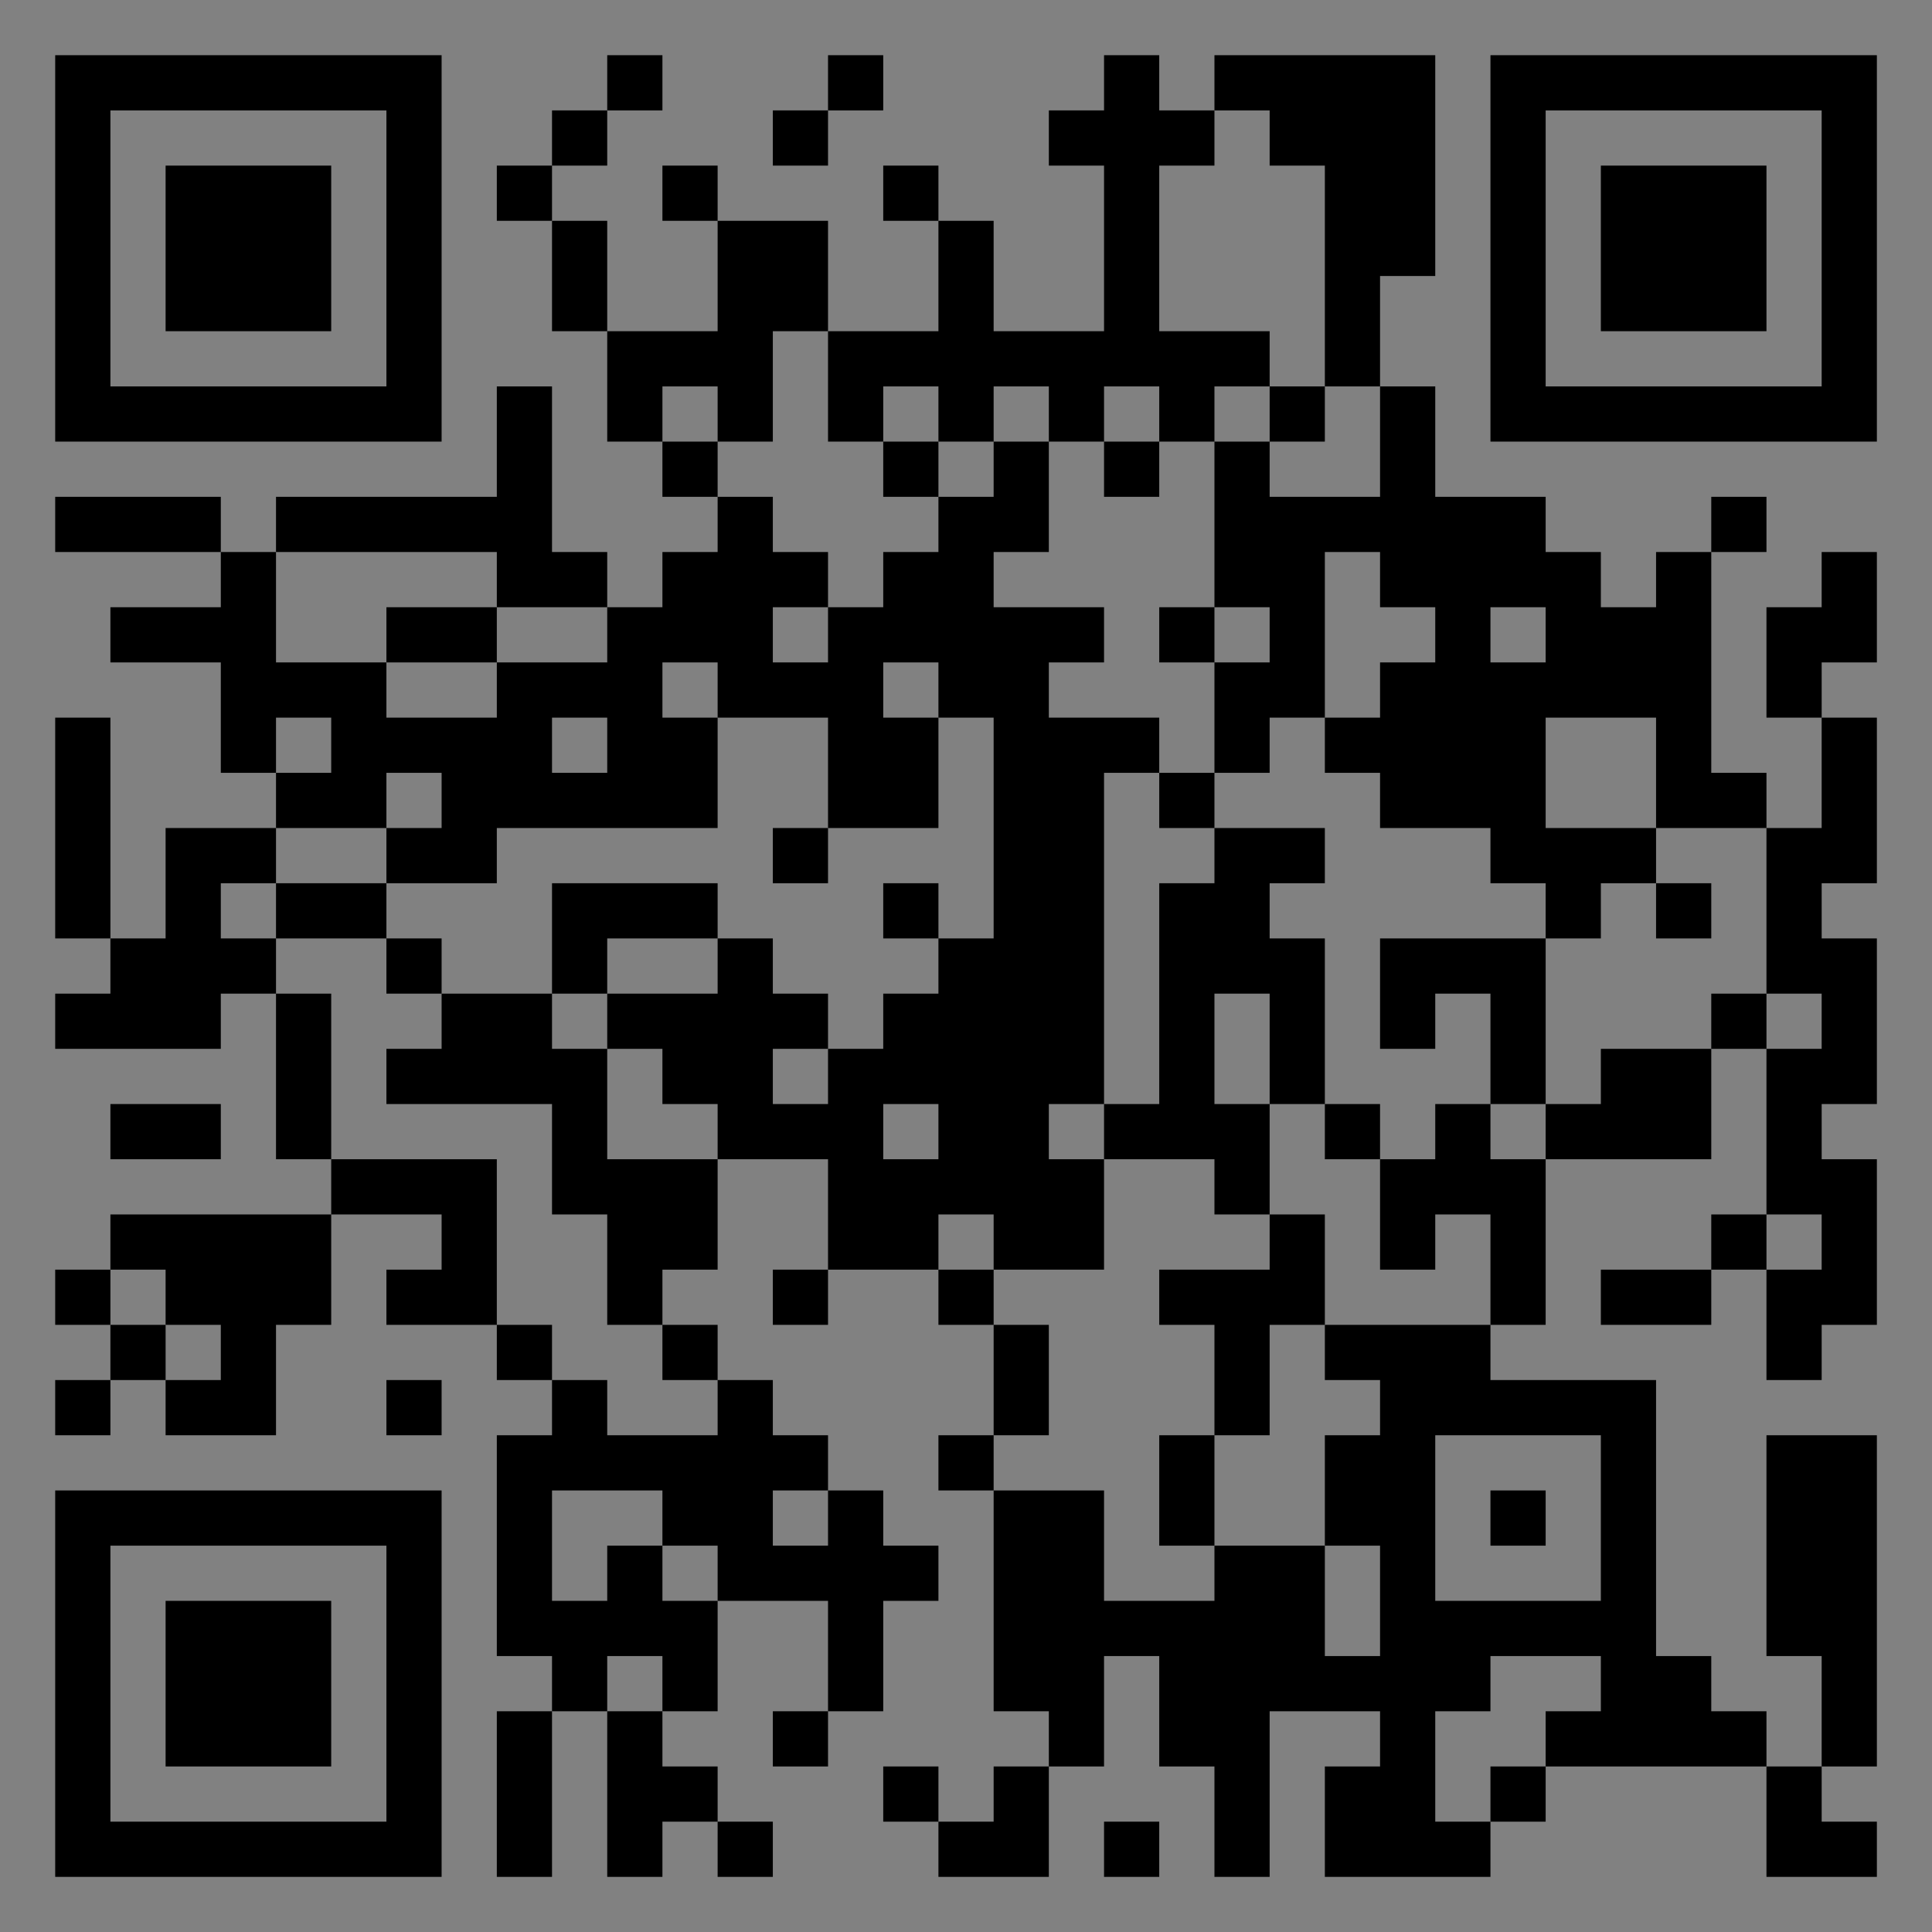 <?xml version="1.0" encoding="UTF-8"?>
<svg xmlns="http://www.w3.org/2000/svg" version="1.1" width="400" height="400" viewBox="0 0 400 400"><rect x="0" y="0" width="400" height="400" fill="#808080" stroke="none"/><rect x="0" y="0" width="400" height="400" fill="#ffffff" fill-opacity="0.01"/><g transform="scale(11.429)"><g transform="translate(1.000,1.000)"><path fill-rule="evenodd" d="M10 0L10 1L9 1L9 2L8 2L8 3L9 3L9 5L10 5L10 7L11 7L11 8L12 8L12 9L11 9L11 10L10 10L10 9L9 9L9 6L8 6L8 8L4 8L4 9L3 9L3 8L0 8L0 9L3 9L3 10L1 10L1 11L3 11L3 13L4 13L4 14L2 14L2 16L1 16L1 12L0 12L0 16L1 16L1 17L0 17L0 18L3 18L3 17L4 17L4 20L5 20L5 21L1 21L1 22L0 22L0 23L1 23L1 24L0 24L0 25L1 25L1 24L2 24L2 25L4 25L4 23L5 23L5 21L7 21L7 22L6 22L6 23L8 23L8 24L9 24L9 25L8 25L8 29L9 29L9 30L8 30L8 33L9 33L9 30L10 30L10 33L11 33L11 32L12 32L12 33L13 33L13 32L12 32L12 31L11 31L11 30L12 30L12 28L14 28L14 30L13 30L13 31L14 31L14 30L15 30L15 28L16 28L16 27L15 27L15 26L14 26L14 25L13 25L13 24L12 24L12 23L11 23L11 22L12 22L12 20L14 20L14 22L13 22L13 23L14 23L14 22L16 22L16 23L17 23L17 25L16 25L16 26L17 26L17 30L18 30L18 31L17 31L17 32L16 32L16 31L15 31L15 32L16 32L16 33L18 33L18 31L19 31L19 29L20 29L20 31L21 31L21 33L22 33L22 30L24 30L24 31L23 31L23 33L26 33L26 32L27 32L27 31L31 31L31 33L33 33L33 32L32 32L32 31L33 31L33 25L31 25L31 29L32 29L32 31L31 31L31 30L30 30L30 29L29 29L29 24L26 24L26 23L27 23L27 20L30 20L30 18L31 18L31 21L30 21L30 22L28 22L28 23L30 23L30 22L31 22L31 24L32 24L32 23L33 23L33 20L32 20L32 19L33 19L33 16L32 16L32 15L33 15L33 12L32 12L32 11L33 11L33 9L32 9L32 10L31 10L31 12L32 12L32 14L31 14L31 13L30 13L30 9L31 9L31 8L30 8L30 9L29 9L29 10L28 10L28 9L27 9L27 8L25 8L25 6L24 6L24 4L25 4L25 0L21 0L21 1L20 1L20 0L19 0L19 1L18 1L18 2L19 2L19 5L17 5L17 3L16 3L16 2L15 2L15 3L16 3L16 5L14 5L14 3L12 3L12 2L11 2L11 3L12 3L12 5L10 5L10 3L9 3L9 2L10 2L10 1L11 1L11 0ZM14 0L14 1L13 1L13 2L14 2L14 1L15 1L15 0ZM21 1L21 2L20 2L20 5L22 5L22 6L21 6L21 7L20 7L20 6L19 6L19 7L18 7L18 6L17 6L17 7L16 7L16 6L15 6L15 7L14 7L14 5L13 5L13 7L12 7L12 6L11 6L11 7L12 7L12 8L13 8L13 9L14 9L14 10L13 10L13 11L14 11L14 10L15 10L15 9L16 9L16 8L17 8L17 7L18 7L18 9L17 9L17 10L19 10L19 11L18 11L18 12L20 12L20 13L19 13L19 19L18 19L18 20L19 20L19 22L17 22L17 21L16 21L16 22L17 22L17 23L18 23L18 25L17 25L17 26L19 26L19 28L21 28L21 27L23 27L23 29L24 29L24 27L23 27L23 25L24 25L24 24L23 24L23 23L26 23L26 21L25 21L25 22L24 22L24 20L25 20L25 19L26 19L26 20L27 20L27 19L28 19L28 18L30 18L30 17L31 17L31 18L32 18L32 17L31 17L31 14L29 14L29 12L27 12L27 14L29 14L29 15L28 15L28 16L27 16L27 15L26 15L26 14L24 14L24 13L23 13L23 12L24 12L24 11L25 11L25 10L24 10L24 9L23 9L23 12L22 12L22 13L21 13L21 11L22 11L22 10L21 10L21 7L22 7L22 8L24 8L24 6L23 6L23 2L22 2L22 1ZM22 6L22 7L23 7L23 6ZM15 7L15 8L16 8L16 7ZM19 7L19 8L20 8L20 7ZM4 9L4 11L6 11L6 12L8 12L8 11L10 11L10 10L8 10L8 9ZM6 10L6 11L8 11L8 10ZM20 10L20 11L21 11L21 10ZM26 10L26 11L27 11L27 10ZM11 11L11 12L12 12L12 14L8 14L8 15L6 15L6 14L7 14L7 13L6 13L6 14L4 14L4 15L3 15L3 16L4 16L4 17L5 17L5 20L8 20L8 23L9 23L9 24L10 24L10 25L12 25L12 24L11 24L11 23L10 23L10 21L9 21L9 19L6 19L6 18L7 18L7 17L9 17L9 18L10 18L10 20L12 20L12 19L11 19L11 18L10 18L10 17L12 17L12 16L13 16L13 17L14 17L14 18L13 18L13 19L14 19L14 18L15 18L15 17L16 17L16 16L17 16L17 12L16 12L16 11L15 11L15 12L16 12L16 14L14 14L14 12L12 12L12 11ZM4 12L4 13L5 13L5 12ZM9 12L9 13L10 13L10 12ZM20 13L20 14L21 14L21 15L20 15L20 19L19 19L19 20L21 20L21 21L22 21L22 22L20 22L20 23L21 23L21 25L20 25L20 27L21 27L21 25L22 25L22 23L23 23L23 21L22 21L22 19L23 19L23 20L24 20L24 19L23 19L23 16L22 16L22 15L23 15L23 14L21 14L21 13ZM13 14L13 15L14 15L14 14ZM4 15L4 16L6 16L6 17L7 17L7 16L6 16L6 15ZM9 15L9 17L10 17L10 16L12 16L12 15ZM15 15L15 16L16 16L16 15ZM29 15L29 16L30 16L30 15ZM24 16L24 18L25 18L25 17L26 17L26 19L27 19L27 16ZM21 17L21 19L22 19L22 17ZM1 19L1 20L3 20L3 19ZM15 19L15 20L16 20L16 19ZM31 21L31 22L32 22L32 21ZM1 22L1 23L2 23L2 24L3 24L3 23L2 23L2 22ZM6 24L6 25L7 25L7 24ZM25 25L25 28L28 28L28 25ZM9 26L9 28L10 28L10 27L11 27L11 28L12 28L12 27L11 27L11 26ZM13 26L13 27L14 27L14 26ZM26 26L26 27L27 27L27 26ZM10 29L10 30L11 30L11 29ZM26 29L26 30L25 30L25 32L26 32L26 31L27 31L27 30L28 30L28 29ZM19 32L19 33L20 33L20 32ZM0 0L0 7L7 7L7 0ZM1 1L1 6L6 6L6 1ZM2 2L2 5L5 5L5 2ZM33 0L26 0L26 7L33 7ZM32 1L27 1L27 6L32 6ZM31 2L28 2L28 5L31 5ZM0 33L7 33L7 26L0 26ZM1 32L6 32L6 27L1 27ZM2 31L5 31L5 28L2 28Z" fill="#000000"/></g></g></svg>
